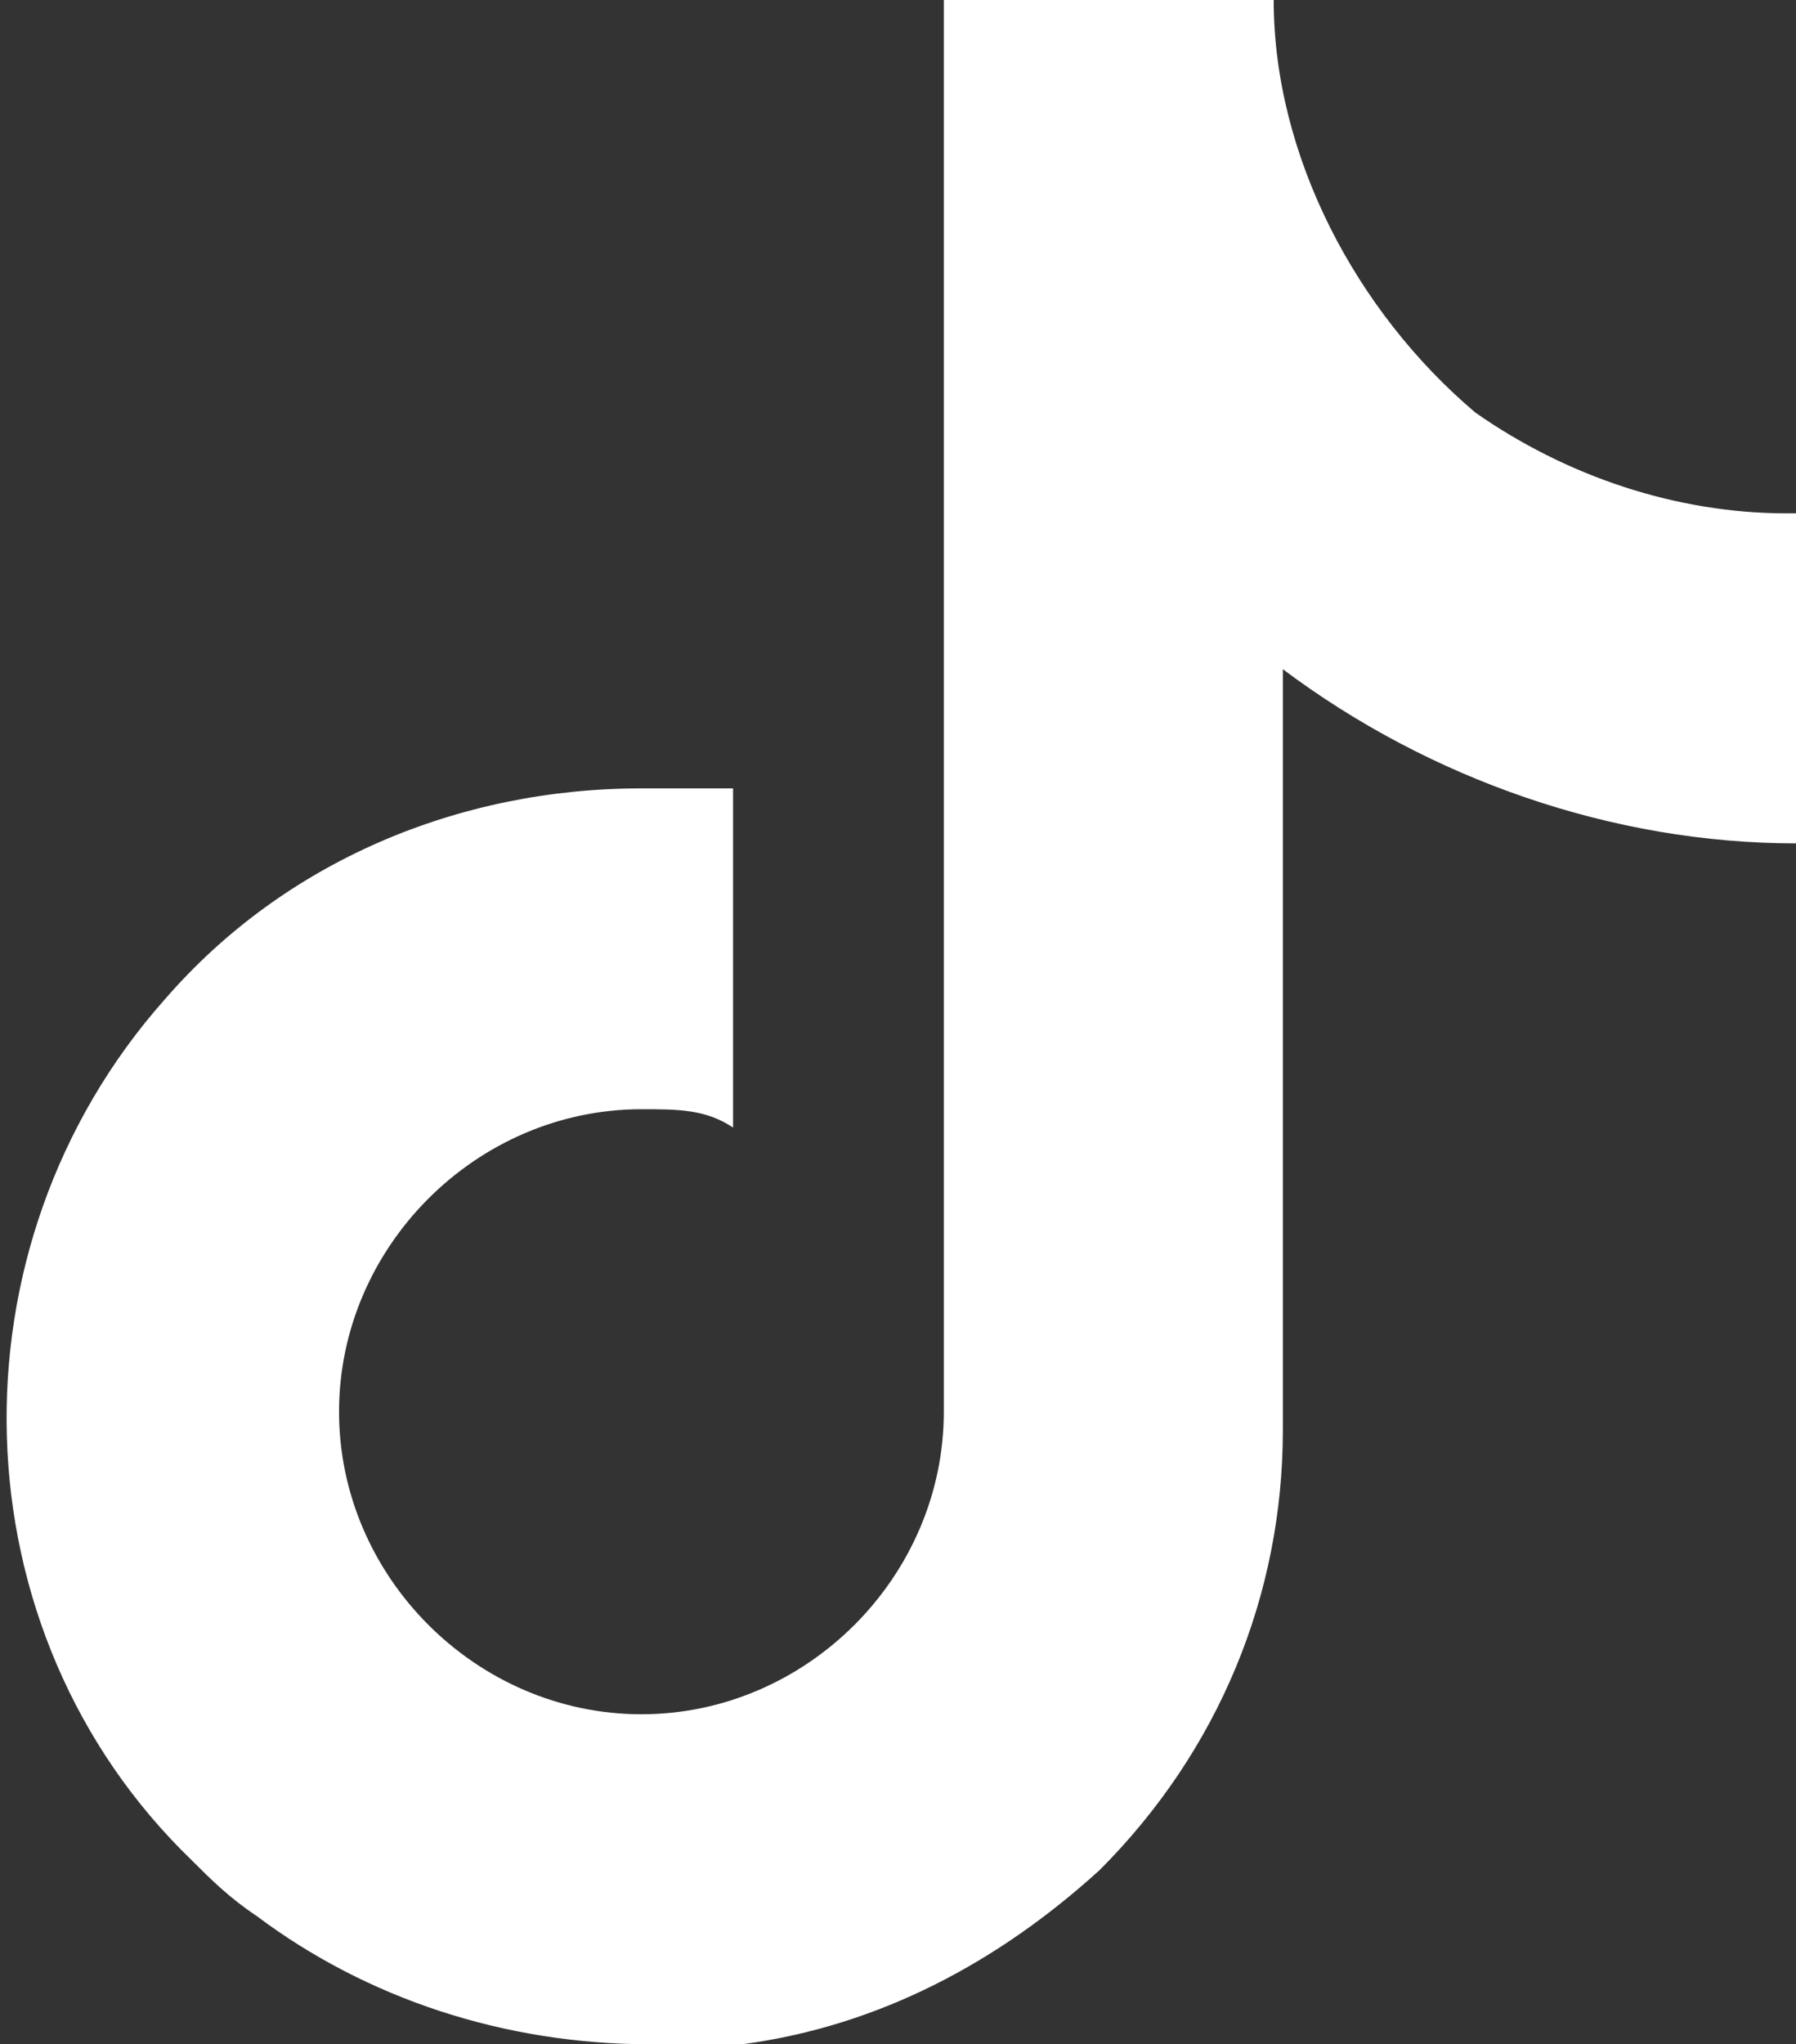 <?xml version="1.0" encoding="UTF-8"?>
<svg id="Layer_1" xmlns="http://www.w3.org/2000/svg" version="1.1" viewBox="0 0 19.6 22.3">
  <rect x="0" y="0" width="19.6" height="22.3" fill="#333333" stroke="none"/>
  <!-- Generator: Adobe Illustrator 29.3.0, SVG Export Plug-In . SVG Version: 2.1.0 Build 146)  -->
  <defs>
    <style>
      .st0 {
        fill: #fff;
      }
    </style>
  </defs>
  <g id="tik-tok">
    <path id="Path_1085" class="st0" d="M19.5,5.6c-1.2,0-2.4-.4-3.4-1.1C14.8,3.4,13.9,1.7,13.9,0h-3.6v15.4c0,1.8-1.5,3.3-3.3,3.3-1.8,0-3.3-1.5-3.3-3.3,0-1.8,1.5-3.3,3.3-3.3.4,0,.7,0,1,.2v-3.7c-.3,0-.7,0-1,0-2,0-3.9.8-5.2,2.3-2.4,2.7-2.3,6.9.3,9.4.2.2.4.4.7.6,1.2.9,2.7,1.4,4.3,1.4.4,0,.7,0,1,0,1.5-.2,2.8-.9,3.9-1.9,1.3-1.3,2-3,2-4.8V7.3c1.6,1.2,3.6,1.9,5.6,1.9v-3.6h0,0Z"/>
  </g>
</svg>